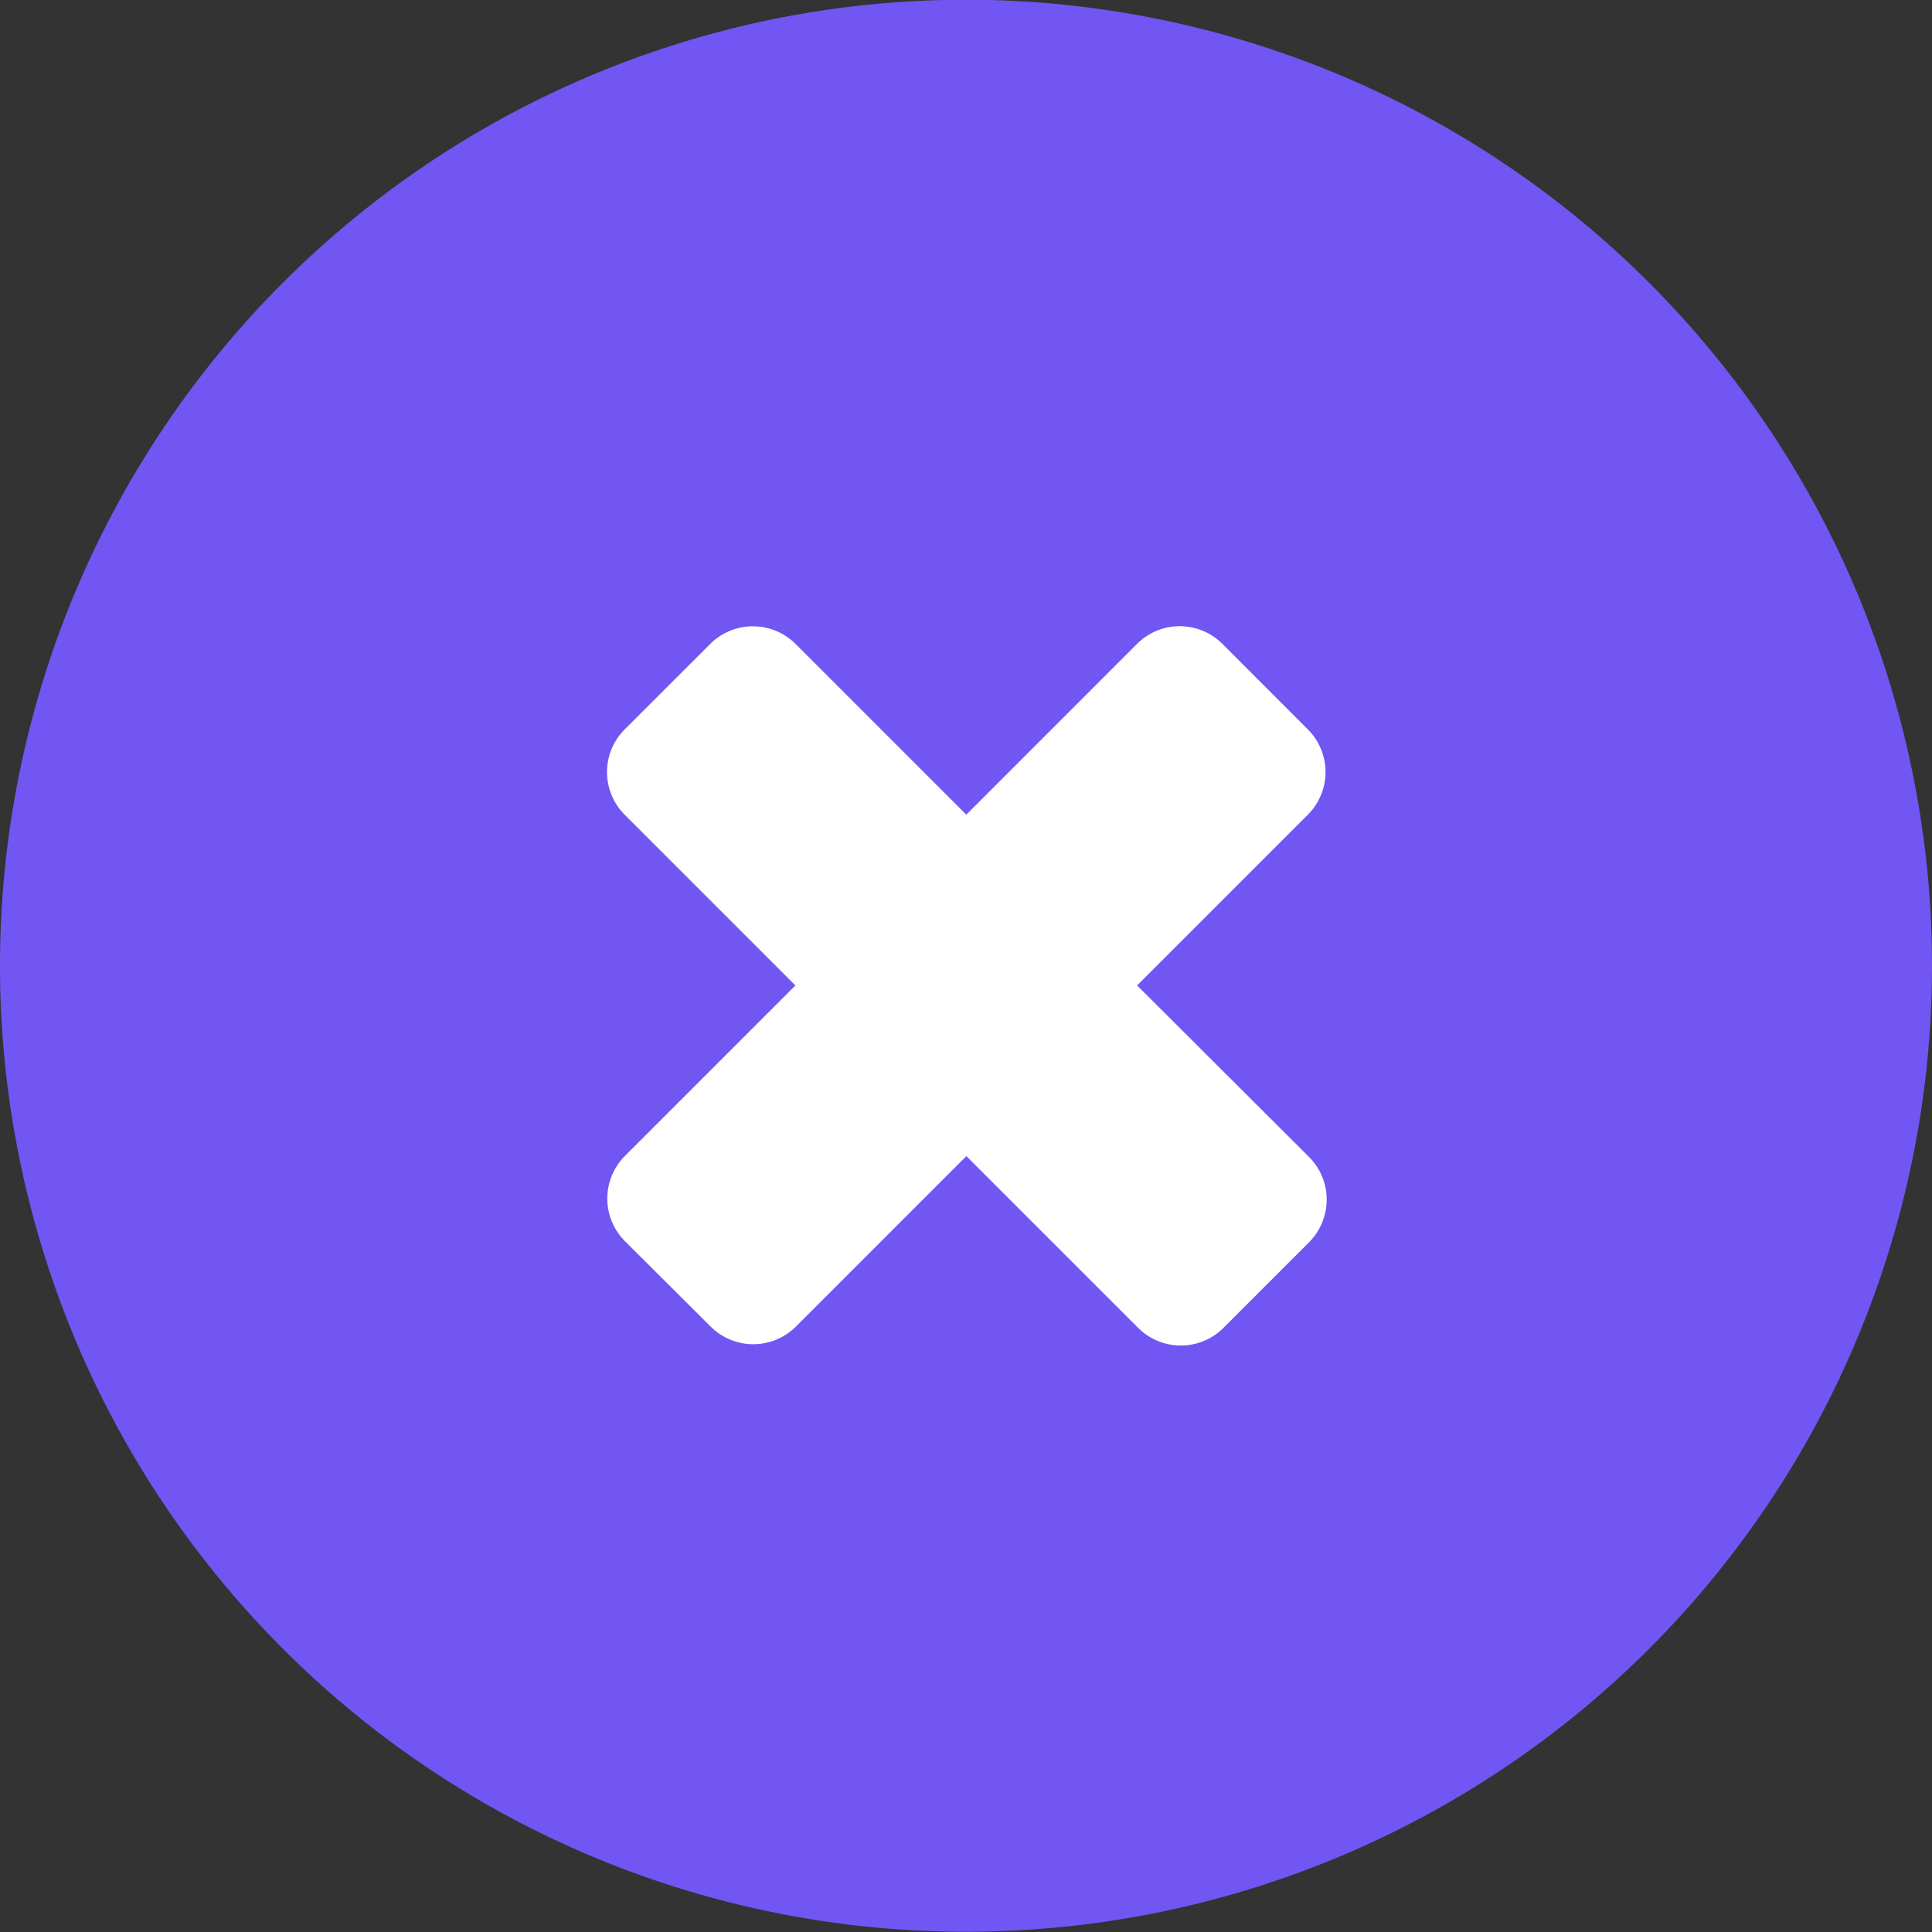 <svg xmlns="http://www.w3.org/2000/svg" width="30.386" height="30.386" viewBox="0 0 30.386 30.386">
  <rect x="0" y="0" width="30.386" height="30.386" fill="#333333" stroke="none"/>
  <g id="Group_1278" data-name="Group 1278" transform="translate(-1152.667 -150)">
    <path id="Path_1639" data-name="Path 1639" d="M15.193,0A15.193,15.193,0,1,0,30.386,15.2,15.193,15.193,0,0,0,15.193,0Z" transform="translate(1152.667 149.996)" fill="#7156f4"/>
    <path id="Path_1640" data-name="Path 1640" d="M20.938,18.236l2.685-2.685a.949.949,0,0,0,0-1.343l-1.343-1.344a.949.949,0,0,0-1.343,0L18.252,15.55l-2.684-2.684a.951.951,0,0,0-1.345,0L12.88,14.208a.949.949,0,0,0,0,1.344l2.684,2.684-2.68,2.68a.949.949,0,0,0,0,1.343L14.23,23.6a.949.949,0,0,0,1.343,0l2.68-2.68,2.7,2.7a.95.95,0,0,0,1.345,0l1.343-1.343a.951.951,0,0,0,0-1.345Z" transform="translate(1149.613 147.263)" fill="#fff"/>
  </g>
</svg>
